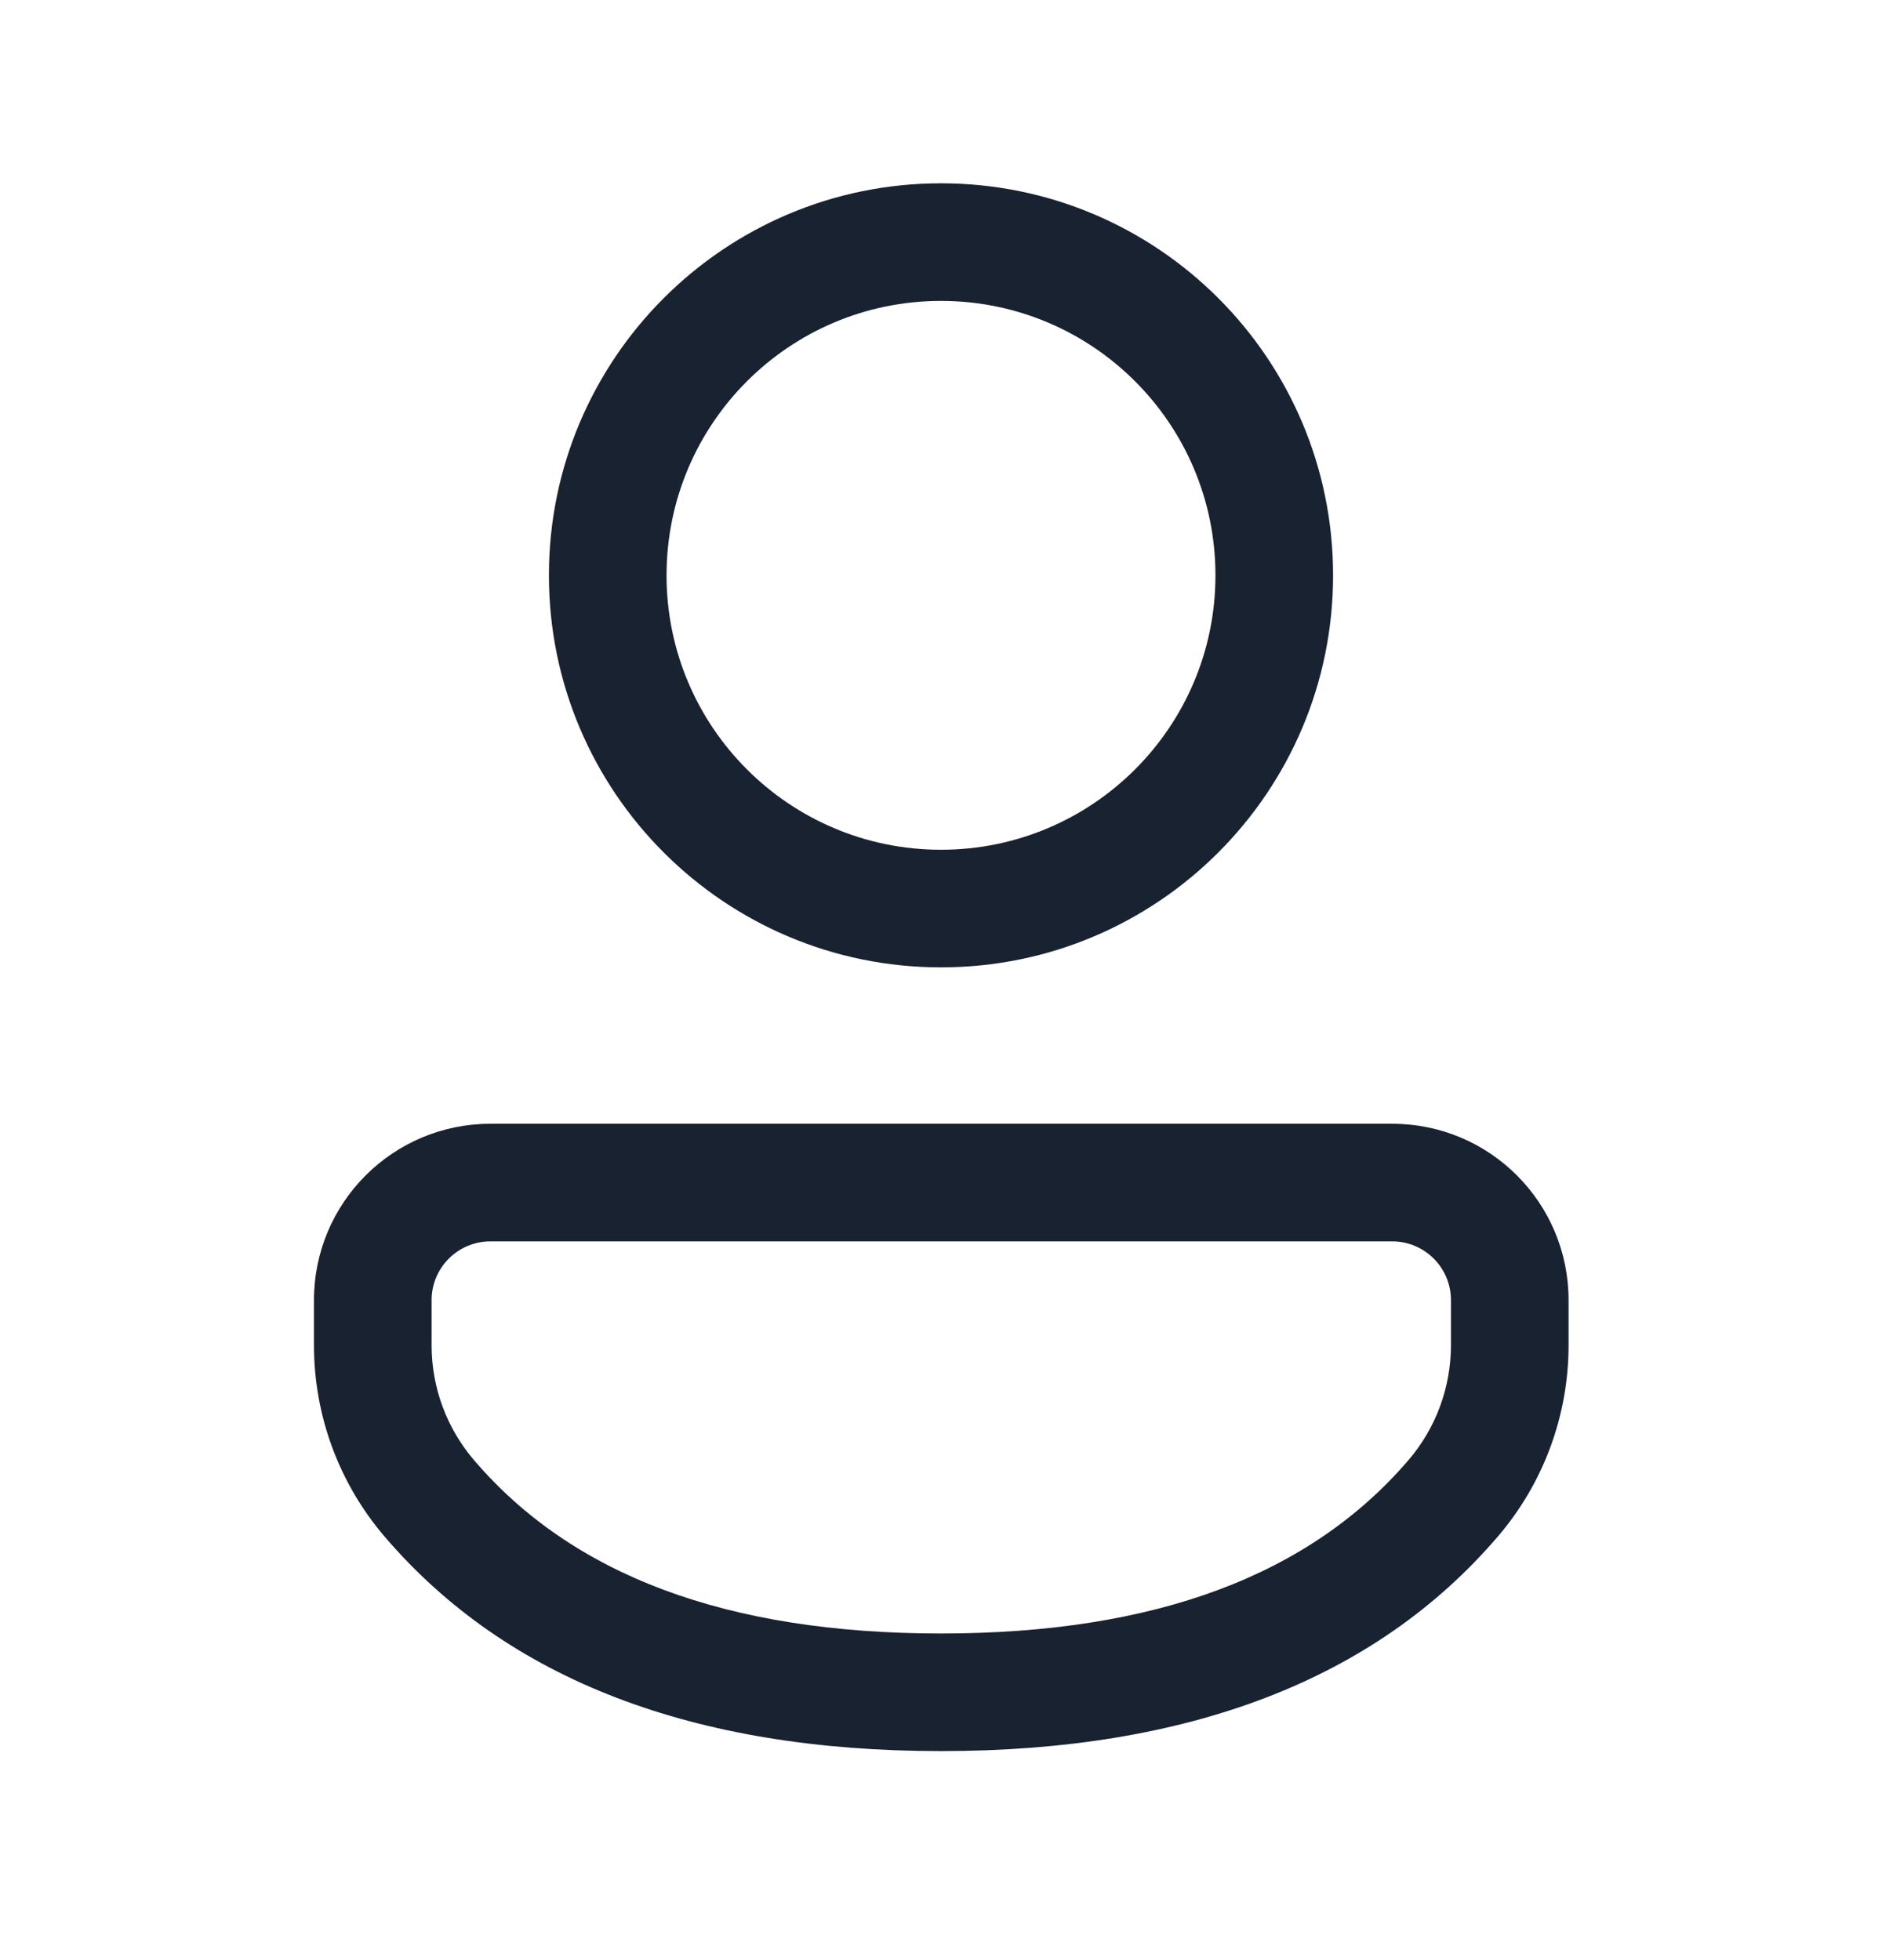 <svg width="24" height="25" viewBox="0 0 24 25" fill="none" xmlns="http://www.w3.org/2000/svg">
<path d="M17.755 14.333C18.997 14.333 20.003 15.34 20.003 16.582V17.157C20.003 18.052 19.684 18.917 19.102 19.596C17.533 21.43 15.146 22.334 12 22.334C8.854 22.334 6.468 21.429 4.902 19.595C4.322 18.916 4.004 18.052 4.004 17.16V16.582C4.004 15.34 5.011 14.333 6.253 14.333H17.755ZM17.755 15.833H6.253C5.839 15.833 5.504 16.169 5.504 16.582V17.16C5.504 17.695 5.695 18.213 6.043 18.621C7.296 20.088 9.262 20.834 12 20.834C14.739 20.834 16.706 20.088 17.963 18.621C18.312 18.213 18.503 17.694 18.503 17.157V16.582C18.503 16.169 18.168 15.833 17.755 15.833ZM12 2.338C14.762 2.338 17 4.576 17 7.338C17 10.099 14.762 12.338 12 12.338C9.239 12.338 7 10.099 7 7.338C7 4.576 9.239 2.338 12 2.338ZM12 3.838C10.067 3.838 8.5 5.405 8.5 7.338C8.5 9.271 10.067 10.838 12 10.838C13.933 10.838 15.5 9.271 15.5 7.338C15.5 5.405 13.933 3.838 12 3.838Z" fill="#182230"/>
</svg>
